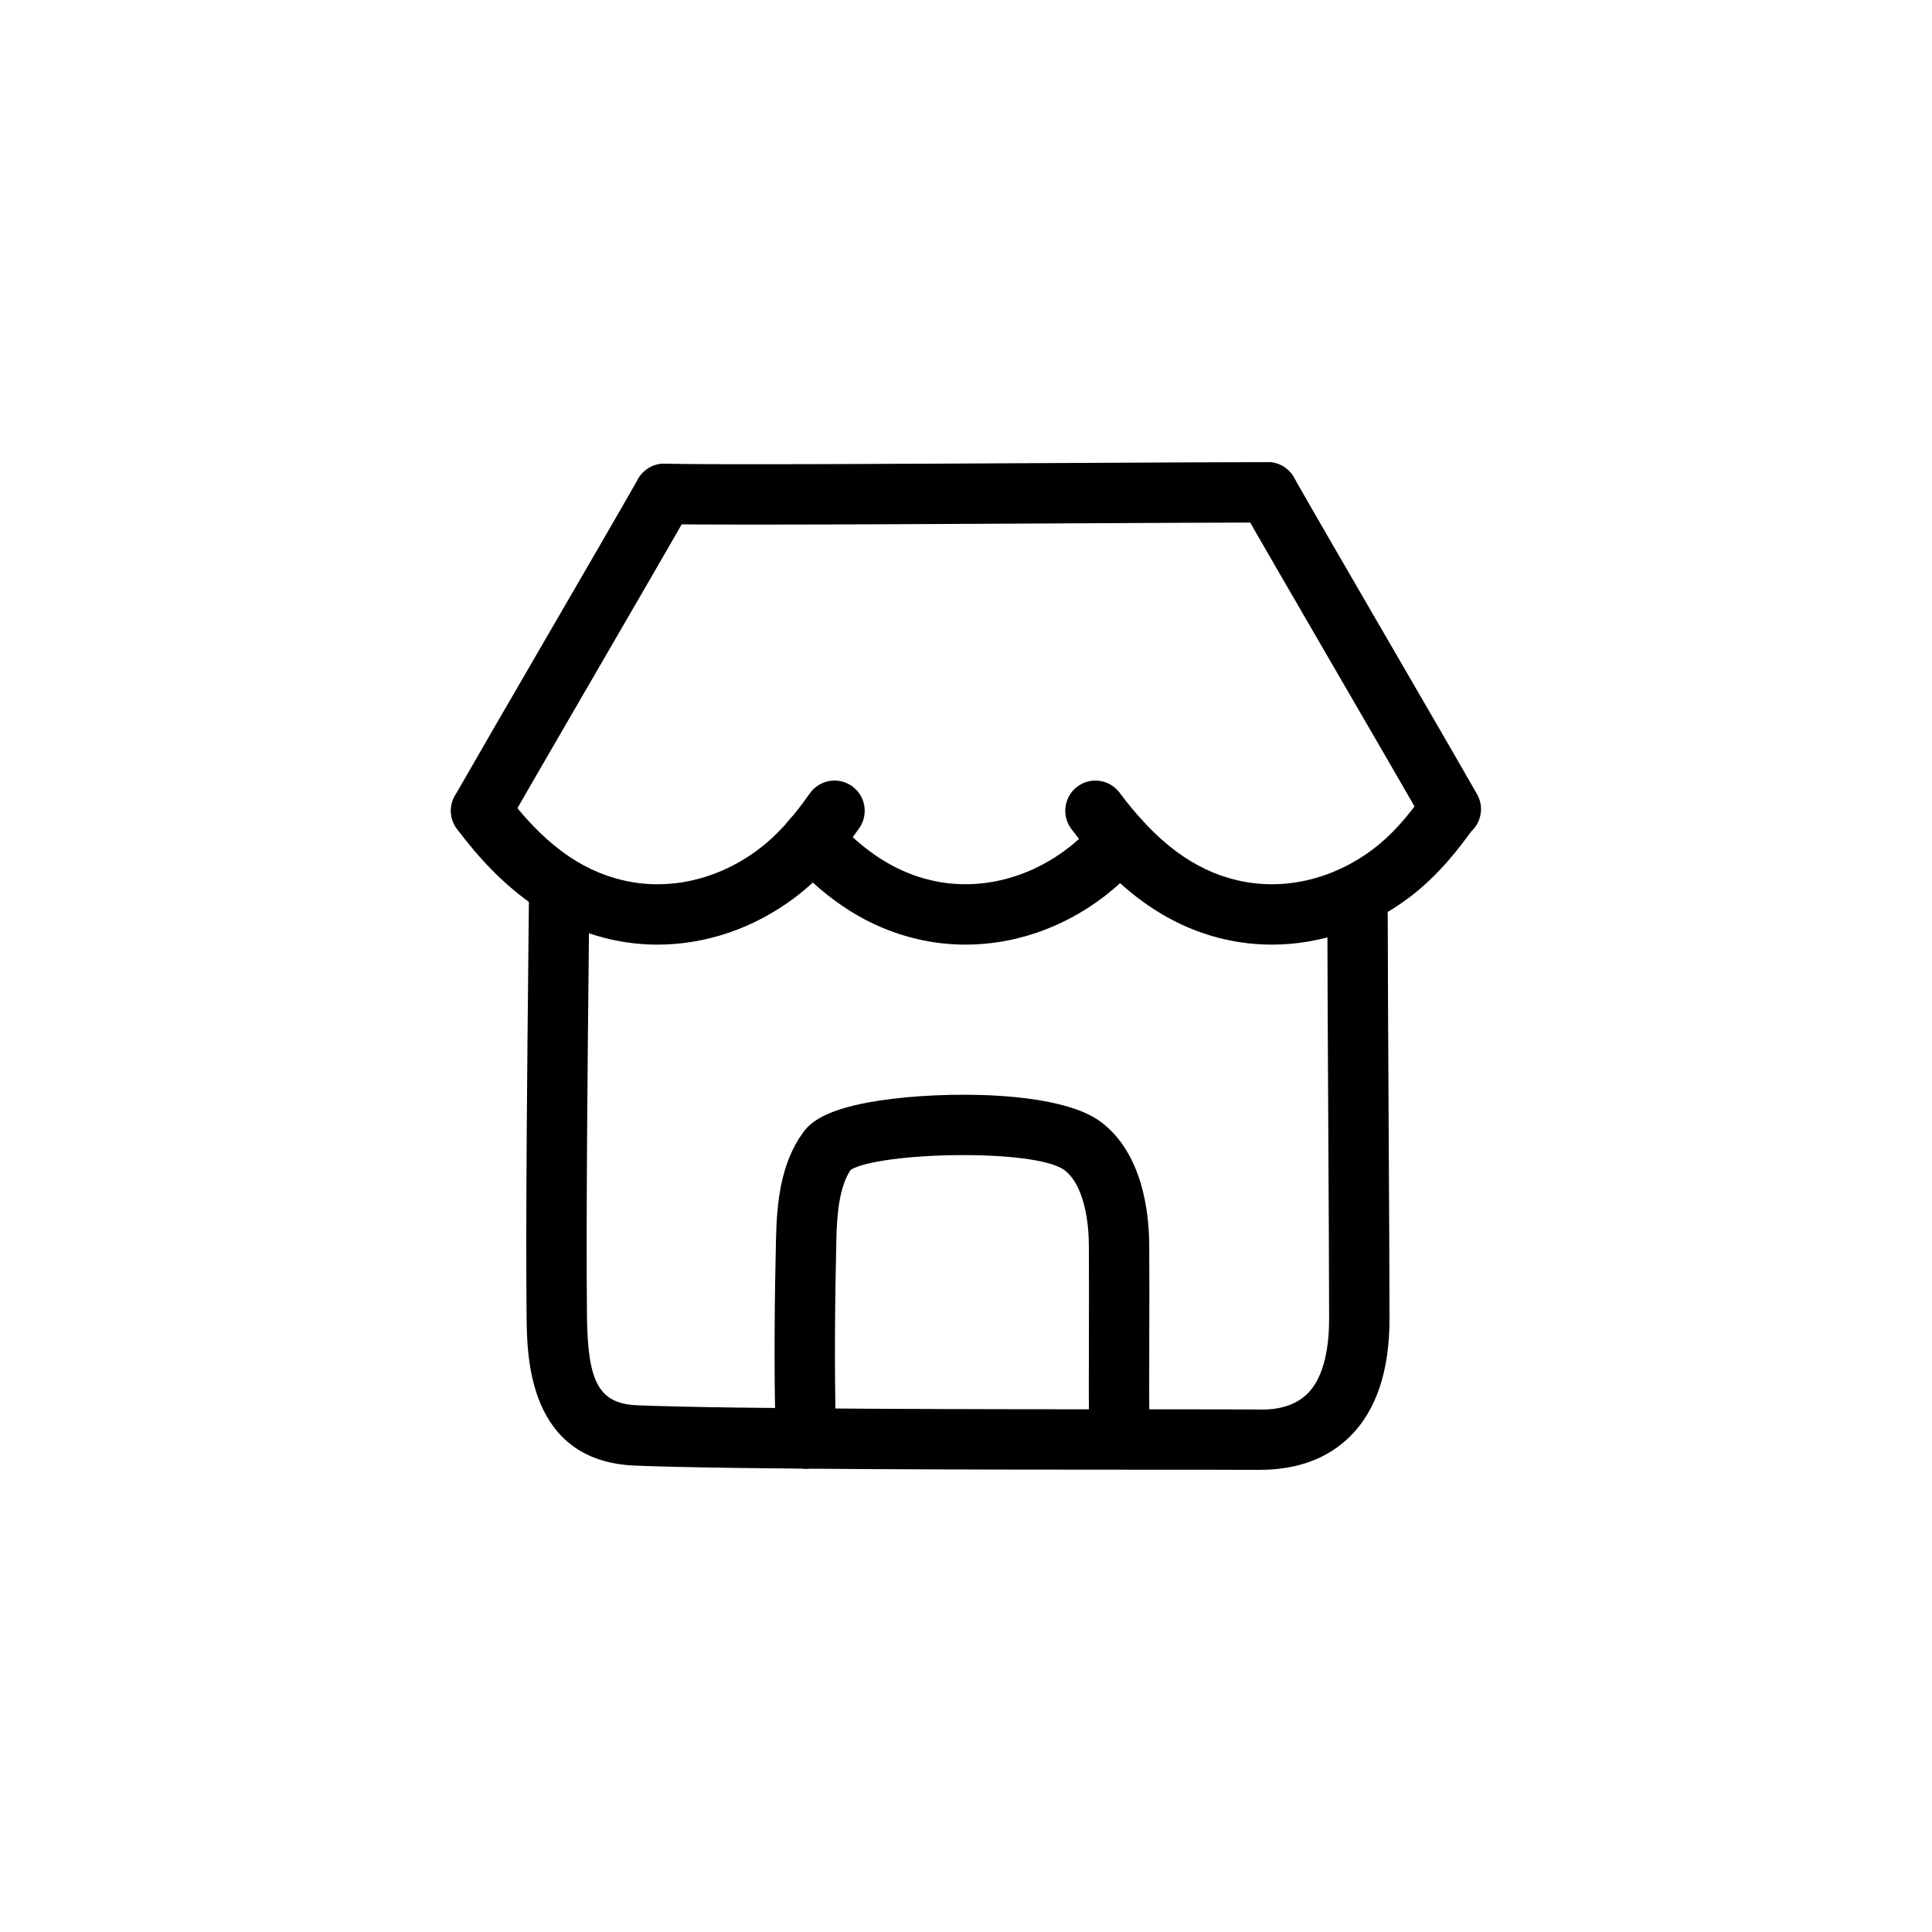 <?xml version="1.0" ?>
<!DOCTYPE svg  PUBLIC '-//W3C//DTD SVG 1.1//EN'  'http://www.w3.org/Graphics/SVG/1.1/DTD/svg11.dtd'>
<!-- Скачано с сайта svg4.ru / Downloaded from svg4.ru -->
<svg fill="#000000" width="800px" height="800px" viewBox="0 0 64 64" enable-background="new 0 0 64 64" id="Layer_1" version="1.1" xml:space="preserve" xmlns="http://www.w3.org/2000/svg" xmlns:xlink="http://www.w3.org/1999/xlink">
<g>
<path d="M21.78,31.292c-0.535,0-1.07-0.061-1.596-0.184c-1.897-0.444-3.548-1.639-5.049-3.653c-0.33-0.443-0.238-1.069,0.205-1.399   s1.069-0.239,1.399,0.204c1.223,1.644,2.462,2.564,3.9,2.901c1.516,0.356,3.154-0.02,4.492-1.029   c0.574-0.432,1.098-1.003,1.697-1.852c0.32-0.45,0.943-0.559,1.394-0.239c0.451,0.318,0.558,0.942,0.24,1.394   c-0.45,0.637-1.16,1.567-2.128,2.295C24.977,30.753,23.378,31.292,21.78,31.292z"/>
</g>
<g>
<path d="M42.132,31.292c-0.535,0-1.07-0.061-1.597-0.184c-1.897-0.443-3.549-1.639-5.049-3.653   c-0.33-0.443-0.238-1.069,0.204-1.399c0.444-0.331,1.069-0.238,1.399,0.204c1.224,1.644,2.463,2.564,3.9,2.901   c1.519,0.356,3.153-0.021,4.492-1.029c0.573-0.432,1.097-1.002,1.697-1.852c0.318-0.45,0.941-0.558,1.394-0.239   c0.451,0.318,0.559,0.942,0.239,1.394c-0.45,0.637-1.16,1.568-2.128,2.295C45.328,30.753,43.729,31.292,42.132,31.292z"/>
</g>
<g>
<path d="M31.983,31.292c-0.536,0-1.07-0.061-1.597-0.184c-1.57-0.367-2.95-1.23-4.219-2.637c-0.37-0.41-0.337-1.043,0.073-1.412   c0.41-0.372,1.042-0.337,1.412,0.072c0.986,1.094,2.029,1.758,3.189,2.029c1.517,0.356,3.154-0.021,4.492-1.029   c0.341-0.256,0.667-0.566,1-0.95c0.36-0.419,0.995-0.463,1.41-0.102c0.418,0.361,0.463,0.993,0.102,1.41   c-0.427,0.493-0.855,0.898-1.31,1.24C35.18,30.753,33.581,31.292,31.983,31.292z"/>
</g>
<g>
<path d="M24.894,17.378c-1.311,0-2.343-0.005-2.909-0.017c-0.552-0.012-0.991-0.469-0.979-1.021c0.012-0.545,0.457-0.979,1-0.979   c0.007,0,0.015,0,0.021,0c1.76,0.039,8.182,0.003,13.344-0.024c2.801-0.015,5.293-0.028,6.623-0.028c0.553,0,1,0.447,1,1   s-0.447,1-1,1c-1.328,0-3.816,0.014-6.612,0.028C31.847,17.355,27.722,17.378,24.894,17.378z"/>
</g>
<g>
<path d="M15.937,27.857c-0.168,0-0.338-0.042-0.495-0.132c-0.48-0.273-0.646-0.884-0.373-1.364c0.674-1.18,1.858-3.221,3.034-5.246   c1.209-2.083,2.41-4.151,3.034-5.248c0.273-0.48,0.883-0.648,1.364-0.375c0.48,0.273,0.647,0.884,0.375,1.363   c-0.626,1.101-1.83,3.175-3.042,5.264c-1.173,2.021-2.355,4.057-3.027,5.234C16.622,27.677,16.284,27.857,15.937,27.857z"/>
</g>
<g>
<path d="M48.063,27.805c-0.348,0-0.685-0.181-0.869-0.504c-0.662-1.16-1.818-3.151-2.974-5.142c-1.23-2.12-2.461-4.24-3.096-5.356   c-0.273-0.479-0.105-1.091,0.375-1.363c0.483-0.273,1.091-0.104,1.363,0.375c0.633,1.113,1.86,3.227,3.087,5.341   c1.158,1.995,2.317,3.991,2.98,5.153c0.274,0.479,0.107,1.091-0.372,1.364C48.402,27.763,48.231,27.805,48.063,27.805z"/>
</g>
<g>
<path d="M41.719,48.691c-0.013,0-0.025,0-0.038,0c-0.656-0.004-1.936-0.005-3.561-0.005c-5.2-0.002-13.903-0.005-17.087-0.136   c-3.541-0.144-3.576-3.618-3.589-4.926c-0.033-3.218,0.022-8.533,0.059-12.05l0.02-1.957c0.005-0.55,0.452-0.991,1-0.991   c0.003,0,0.006,0,0.009,0c0.552,0.005,0.996,0.457,0.991,1.009l-0.02,1.96c-0.037,3.509-0.091,8.812-0.059,12.01   c0.022,2.207,0.413,2.896,1.671,2.947c3.144,0.129,11.822,0.132,17.007,0.134c1.63,0,2.914,0.001,3.572,0.005   c0.718,0.025,1.26-0.169,1.621-0.528c0.59-0.586,0.714-1.666,0.714-2.469c0-1.27-0.015-3.928-0.029-6.597   c-0.015-2.736-0.03-5.484-0.029-6.759c0-0.553,0.448-1,1-1l0,0c0.553,0,1,0.448,1,1c-0.001,1.273,0.015,4.016,0.029,6.748   c0.015,2.673,0.029,5.336,0.029,6.607c0,1.72-0.438,3.027-1.304,3.888C43.983,48.318,42.973,48.691,41.719,48.691z"/>
</g>
<g>
<path d="M26.696,48.653c-0.54,0-0.984-0.43-0.999-0.973c-0.068-2.45-0.032-4.818,0.008-6.607c0.027-1.244,0.155-2.536,0.898-3.557   c0.255-0.352,0.772-0.788,2.513-1.056c2.136-0.327,5.946-0.335,7.337,0.694c1.392,1.029,1.61,3.002,1.617,4.087   c0.006,0.981,0.004,2.057,0.001,3.13c-0.002,1.098-0.005,2.192,0.002,3.179c0.004,0.553-0.441,1.003-0.993,1.007   c-0.003,0-0.005,0-0.007,0c-0.55,0-0.996-0.443-1-0.993c-0.007-0.992-0.004-2.093-0.002-3.196c0.003-1.067,0.005-2.139-0.001-3.114   c-0.008-1.191-0.309-2.123-0.807-2.491c-0.978-0.724-6.119-0.6-7.085-0.01c-0.382,0.579-0.455,1.478-0.474,2.365   c-0.039,1.766-0.075,4.101-0.008,6.508c0.016,0.552-0.419,1.012-0.972,1.027C26.715,48.653,26.705,48.653,26.696,48.653z"/>
</g>
</svg>
